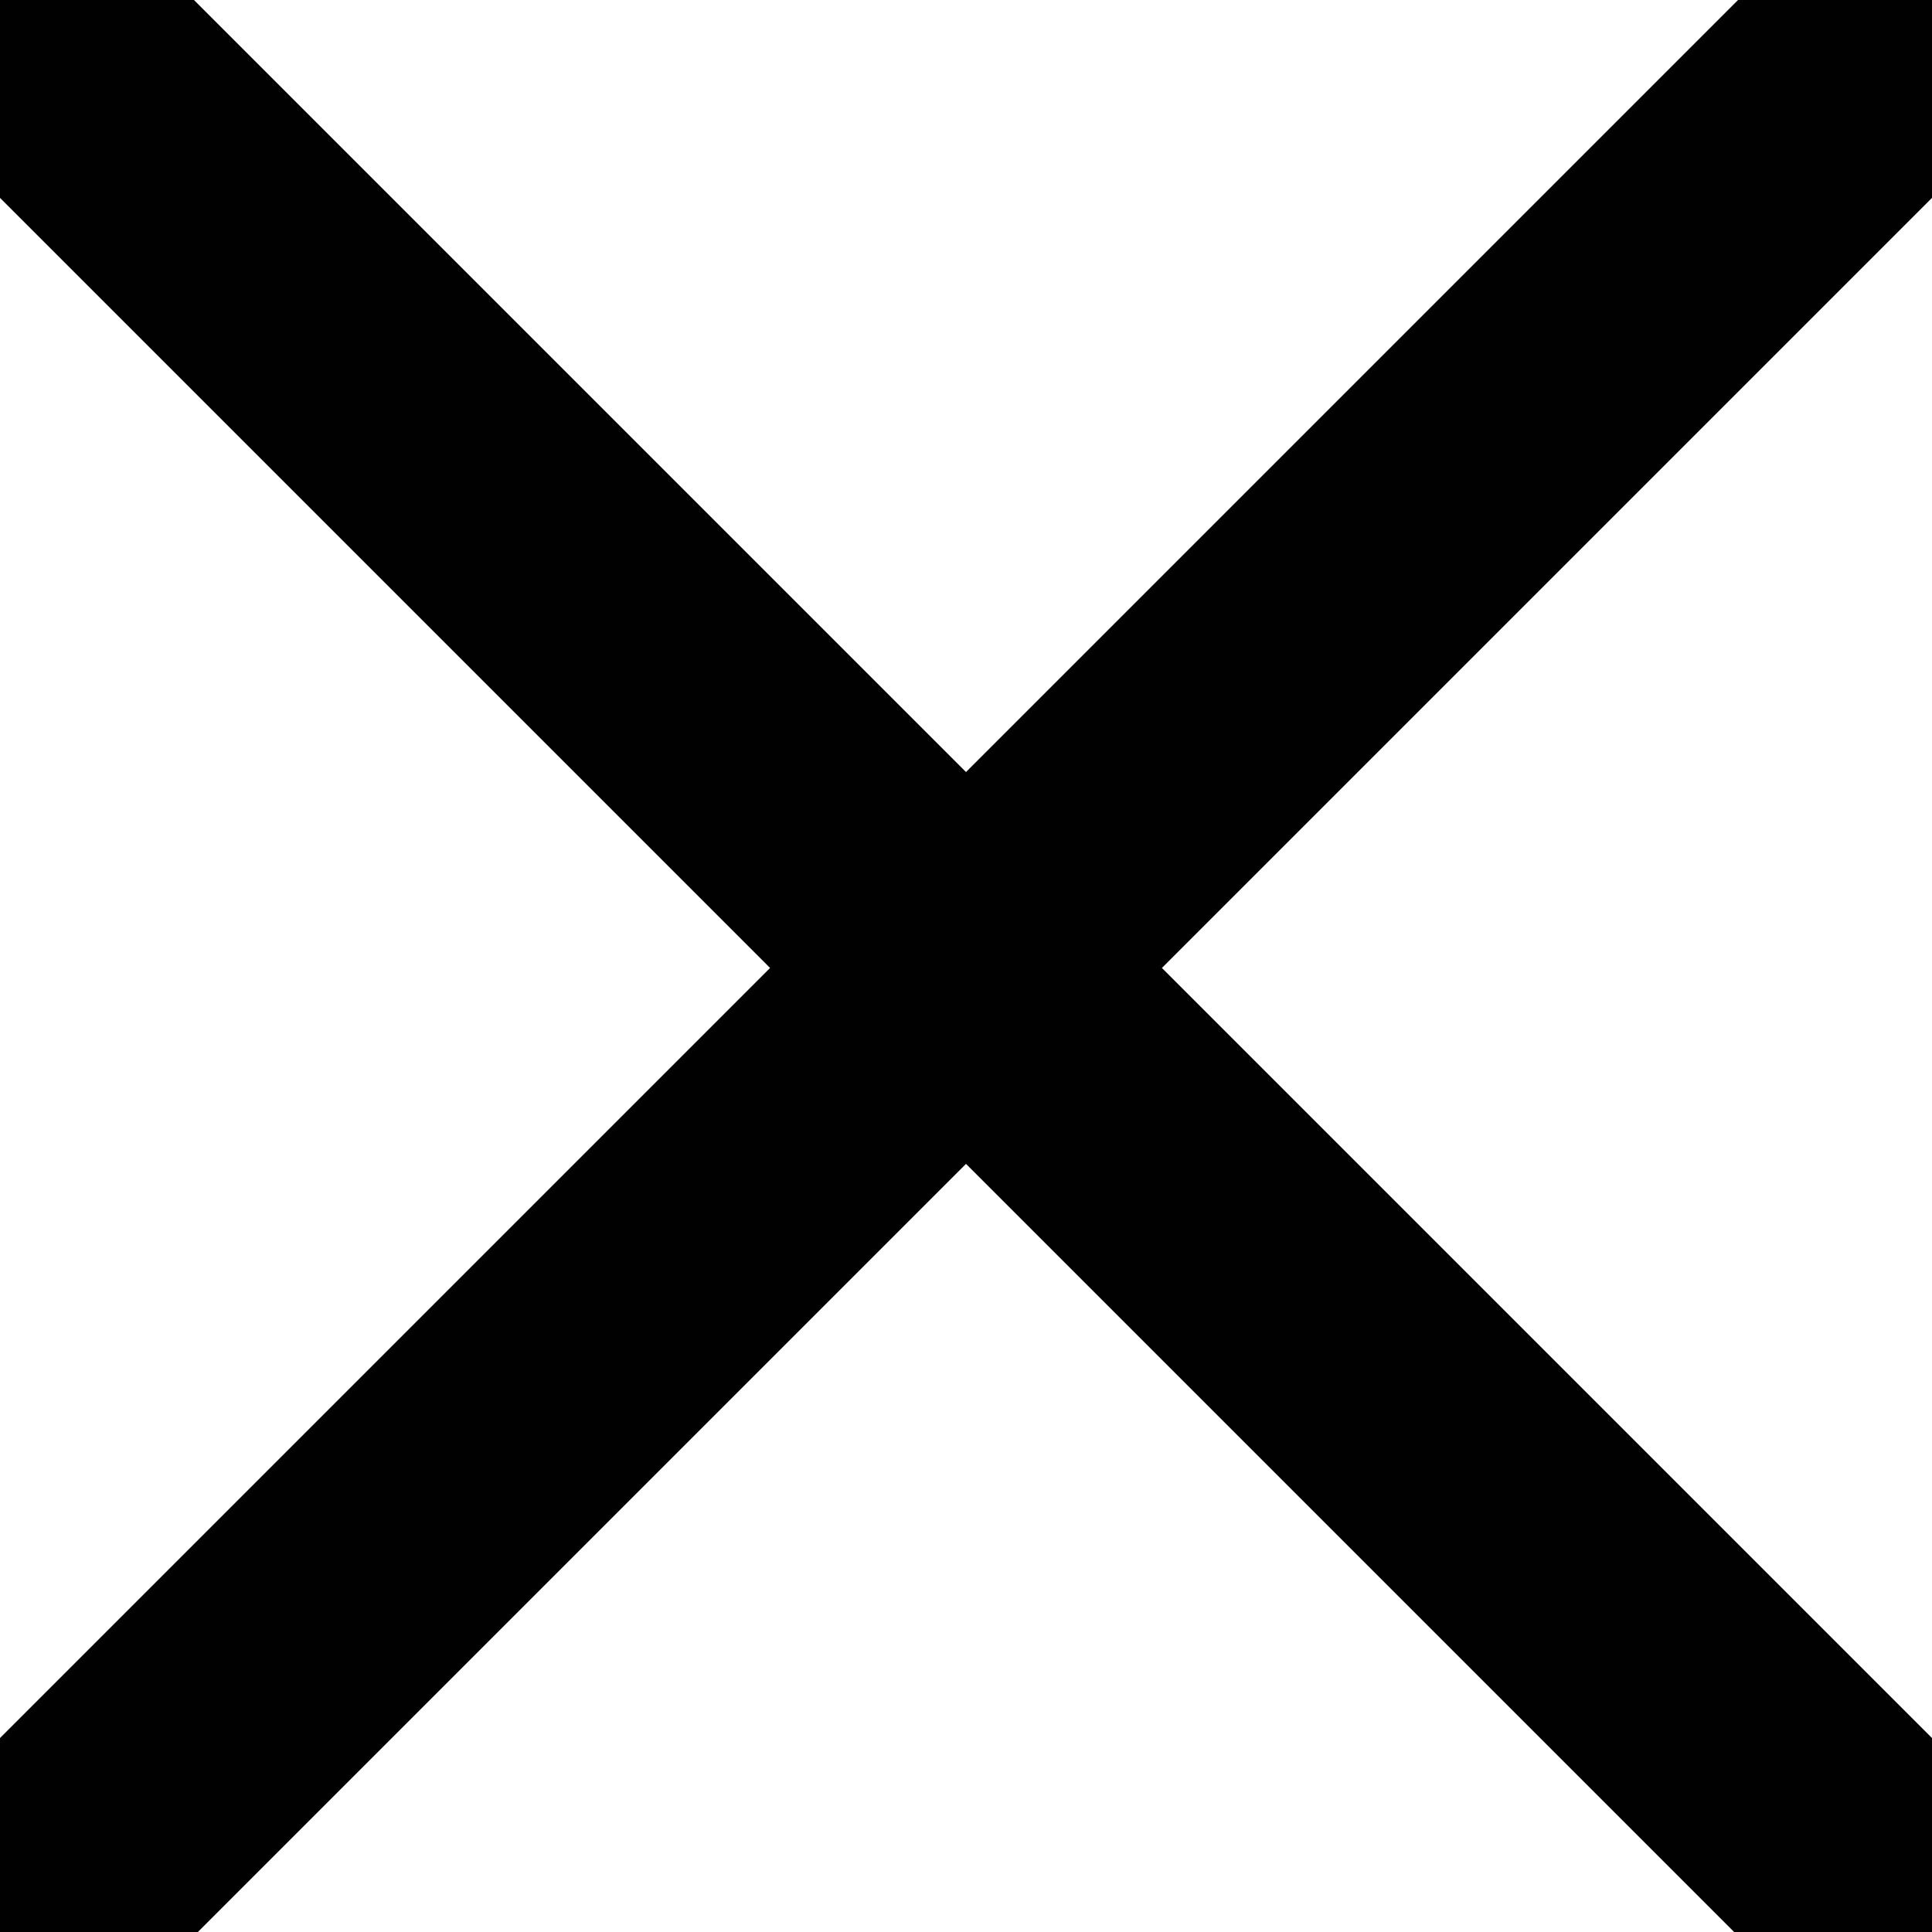 <?xml version="1.0" encoding="utf-8"?>
<!-- Generator: Adobe Illustrator 26.0.3, SVG Export Plug-In . SVG Version: 6.00 Build 0)  -->
<svg version="1.1" id="Layer_1" xmlns="http://www.w3.org/2000/svg" xmlns:xlink="http://www.w3.org/1999/xlink" x="0px" y="0px"
	 viewBox="0 0 504 504" style="enable-background:new 0 0 504 504;" xml:space="preserve">
<style type="text/css">
	.st0{fill:#010101;}
</style>
<polygon class="st0" points="504,51.62 303.11,252.51 504,453.4 504,504 452.38,504 252,303.62 51.62,504 0,504 0,453.4 
	200.89,252.51 0,51.62 0,0 50.6,0 252,201.4 453.4,0 504,0 "/>
</svg>
